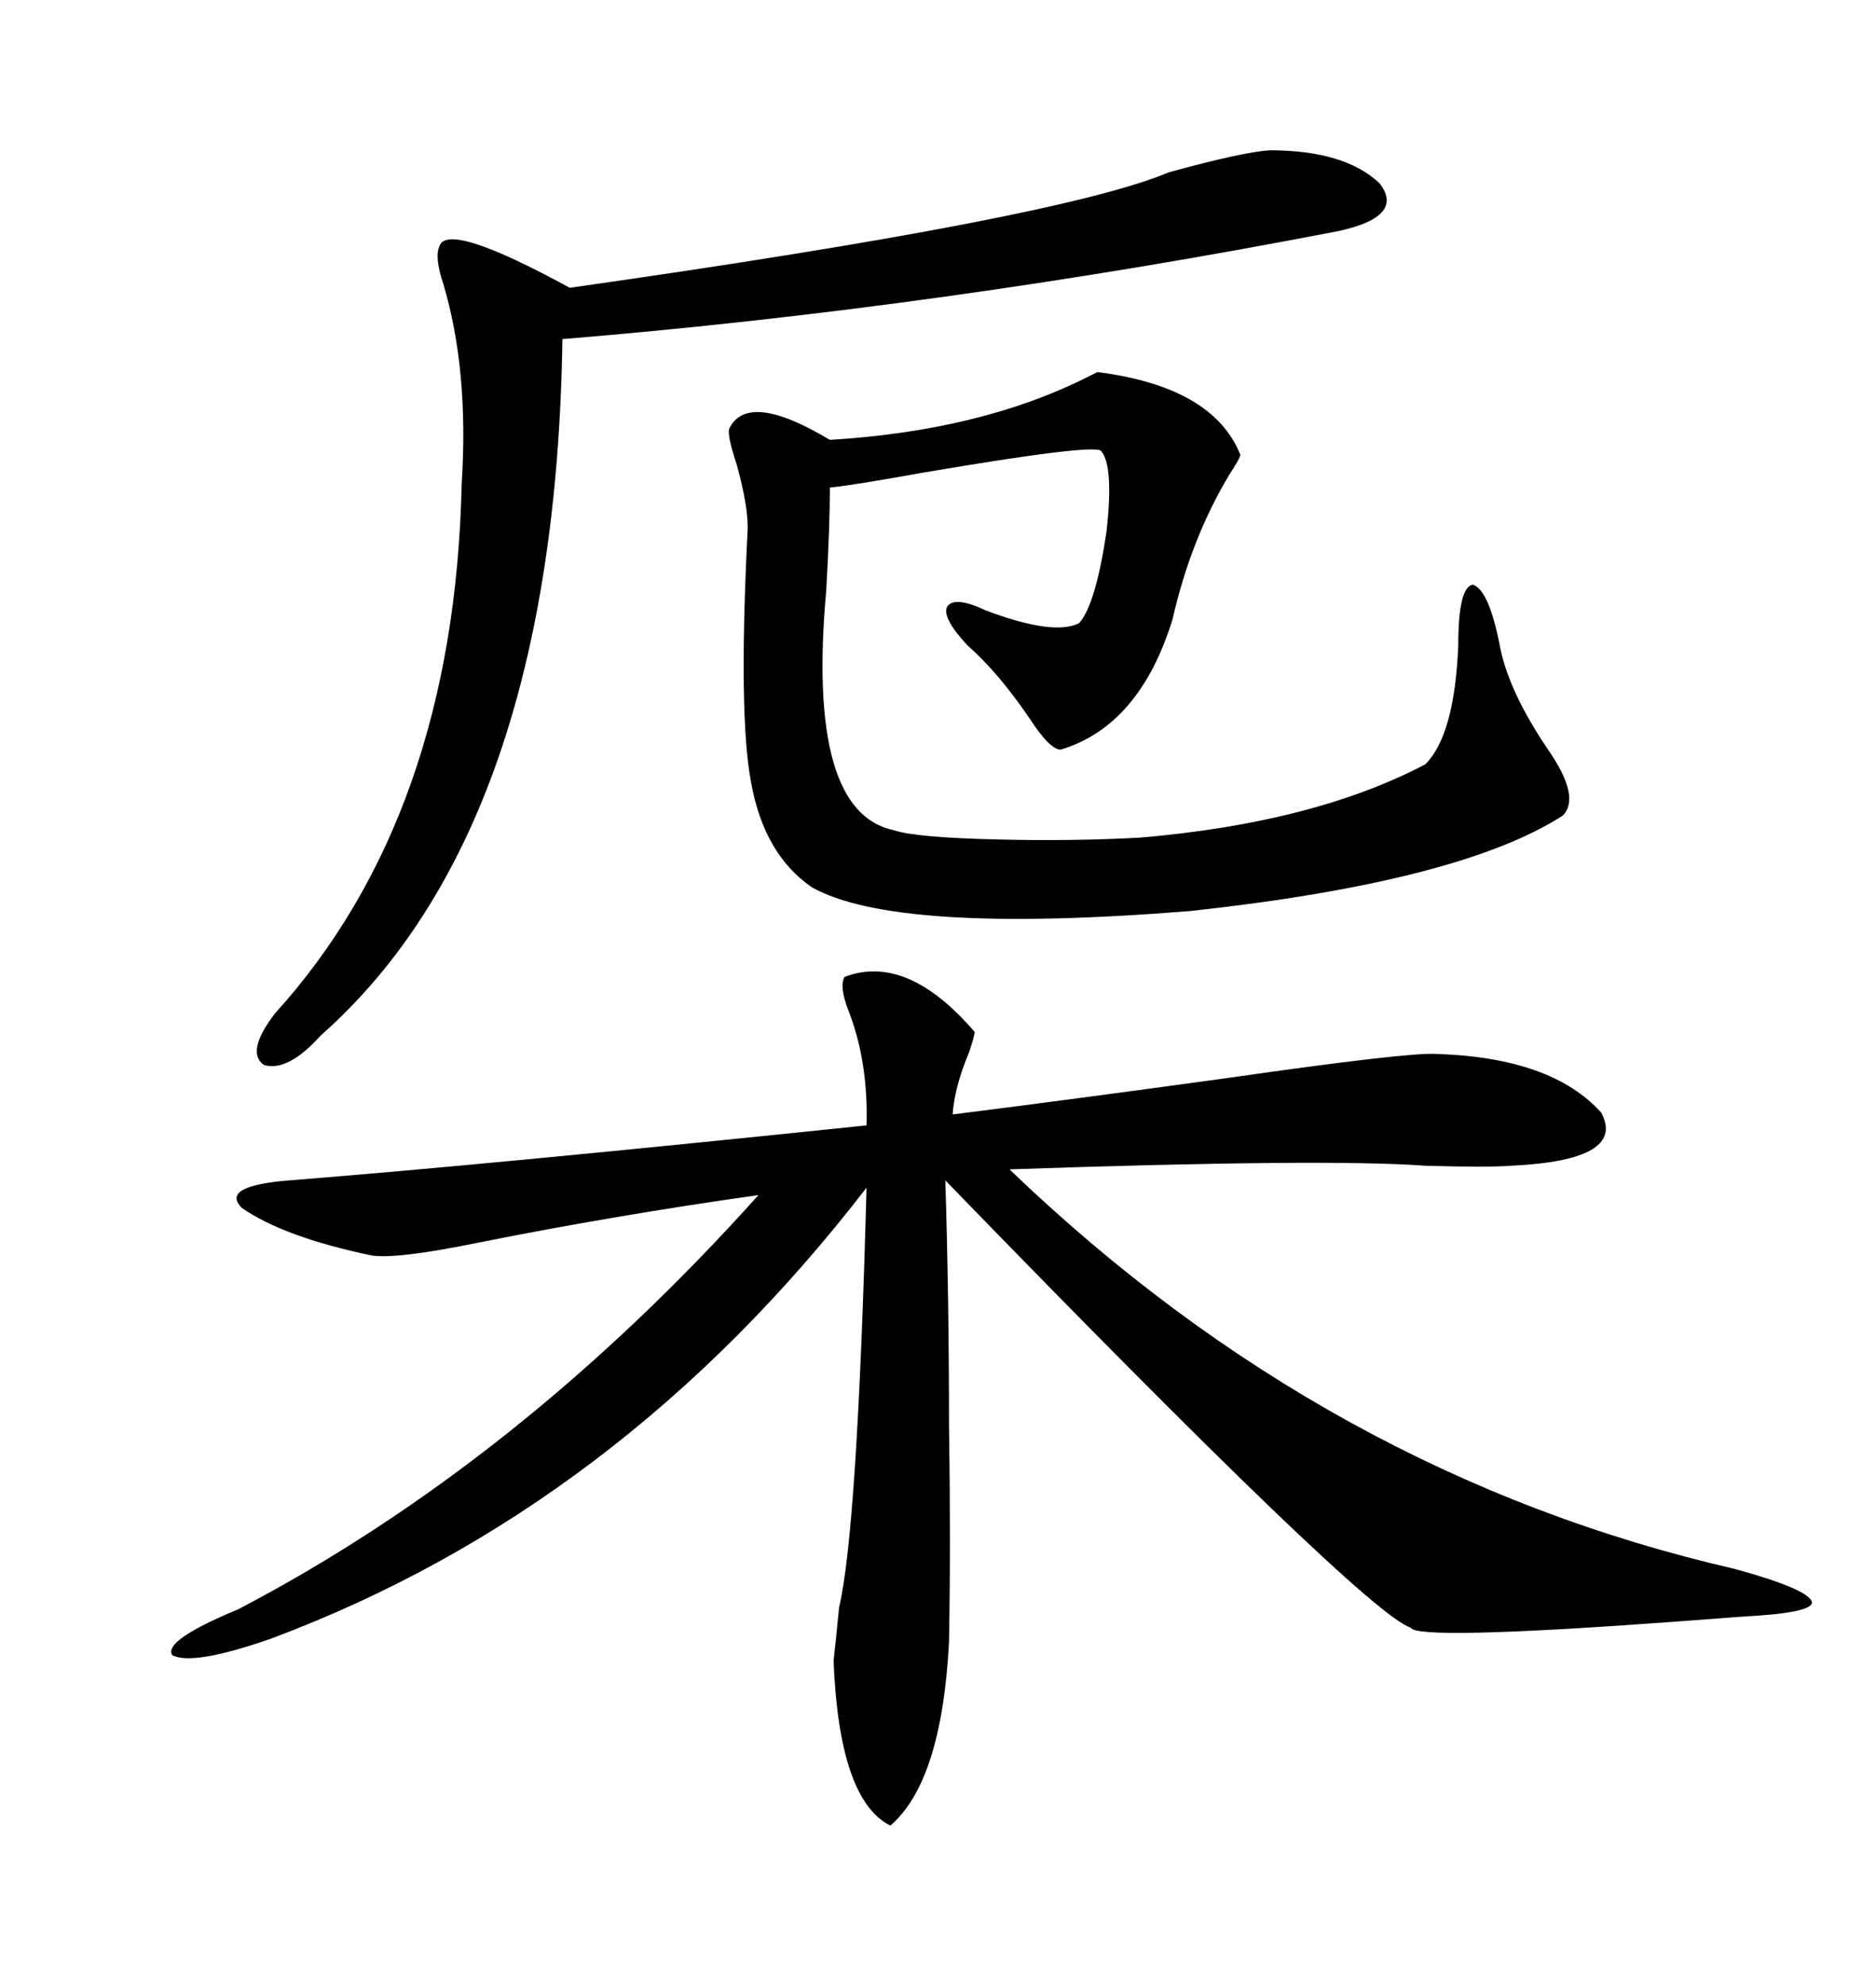 <svg xmlns="http://www.w3.org/2000/svg" xmlns:xlink="http://www.w3.org/1999/xlink" width="300" height="317.285"><path d="M135.06 156.15L135.06 156.15Q145.02 152.34 155.86 164.94L155.86 164.94Q155.86 165.53 154.98 168.16L154.98 168.16Q152.64 173.73 152.34 178.13L152.34 178.13Q171.09 175.78 196.58 172.27L196.58 172.27Q225.29 168.16 229.69 168.46L229.69 168.46Q248.14 169.04 256.05 177.83L256.05 177.83Q260.16 185.45 241.70 186.33L241.70 186.33Q237.89 186.62 227.93 186.33L227.93 186.33Q212.11 185.16 161.43 186.91L161.43 186.91Q212.40 235.84 277.44 250.78L277.44 250.78Q289.16 254.00 289.75 256.05L289.75 256.05Q290.04 257.81 278.61 258.40L278.61 258.40Q274.51 258.69 266.89 259.28L266.89 259.28Q226.46 262.21 225.59 260.16L225.59 260.16Q218.26 257.81 151.17 188.67L151.17 188.67Q151.76 207.42 151.76 227.64L151.76 227.64Q152.05 246.68 151.76 262.50L151.76 262.50Q150.59 284.77 142.38 291.80L142.38 291.80Q134.18 287.70 133.30 265.43L133.30 265.43Q133.59 263.09 134.18 256.93L134.18 256.93Q137.11 244.63 138.57 189.84L138.57 189.84Q99.02 241.11 43.36 261.91L43.36 261.91Q30.76 266.31 27.54 264.55L27.54 264.55Q26.07 262.21 38.09 257.23L38.09 257.23Q82.91 233.79 121.29 191.02L121.29 191.02Q98.44 194.24 76.46 198.63L76.46 198.63Q63.57 201.27 59.47 200.68L59.47 200.68Q45.41 197.75 38.67 193.07L38.67 193.07Q35.16 189.55 46.29 188.67L46.29 188.67Q79.39 186.04 138.57 179.88L138.57 179.88Q138.87 169.63 135.64 161.43L135.64 161.43Q134.18 157.62 135.06 156.15ZM119.53 85.25L119.53 85.25Q119.82 81.45 117.77 74.12L117.77 74.12Q116.31 69.73 116.60 68.55L116.60 68.55Q119.53 62.40 132.71 70.31L132.71 70.31Q156.74 68.85 173.73 60.35L173.73 60.35Q174.90 59.77 175.49 59.47L175.49 59.47Q193.95 61.82 198.34 72.66L198.34 72.66Q198.34 73.24 196.58 75.88L196.58 75.88Q190.43 86.13 187.50 99.02L187.50 99.02Q182.23 116.02 169.63 119.82L169.63 119.82Q167.87 119.82 164.65 114.84L164.65 114.84Q159.67 107.52 154.69 103.13L154.69 103.13Q150.59 98.73 151.46 96.97L151.46 96.97Q152.64 95.21 157.62 97.56L157.62 97.56Q168.46 101.66 172.56 99.61L172.56 99.61Q175.20 96.68 176.95 84.96L176.95 84.96Q178.13 74.41 176.07 72.07L176.07 72.07Q174.90 70.90 147.36 75.59L147.36 75.59Q135.94 77.64 132.71 77.93L132.71 77.93Q132.71 84.08 132.13 94.34L132.13 94.34Q128.91 129.79 142.97 132.71L142.97 132.71Q146.48 133.89 159.67 134.18L159.67 134.18Q171.39 134.47 182.23 133.89L182.23 133.89Q210.06 131.54 227.93 122.17L227.93 122.17Q232.62 117.48 233.20 103.13L233.20 103.13Q233.20 93.75 235.55 93.46L235.55 93.46Q238.18 94.34 239.94 103.71L239.94 103.71Q241.41 110.74 247.56 119.82L247.56 119.82Q252.83 127.44 249.90 130.37L249.90 130.37Q233.50 140.92 190.43 145.61L190.43 145.61Q143.26 149.41 129.79 141.80L129.79 141.80Q122.17 136.52 120.12 125.10L120.12 125.10Q118.07 114.55 119.53 85.25ZM214.16 36.91L214.16 36.91Q150.59 49.22 89.94 54.20L89.94 54.20Q88.77 132.42 51.27 165.53L51.27 165.53Q46.00 171.39 42.19 170.21L42.19 170.21Q39.26 168.16 43.95 162.01L43.95 162.01Q72.66 130.37 73.83 77.34L73.83 77.34Q75 59.18 70.90 45.41L70.90 45.41Q69.43 41.02 70.31 39.26L70.31 39.26Q71.78 35.45 91.11 46.00L91.11 46.00Q169.63 34.86 186.91 27.54L186.91 27.54Q198.63 24.32 203.03 24.02L203.03 24.02Q215.04 24.02 220.61 29.30L220.61 29.30Q224.71 34.57 214.16 36.91Z"/></svg>
